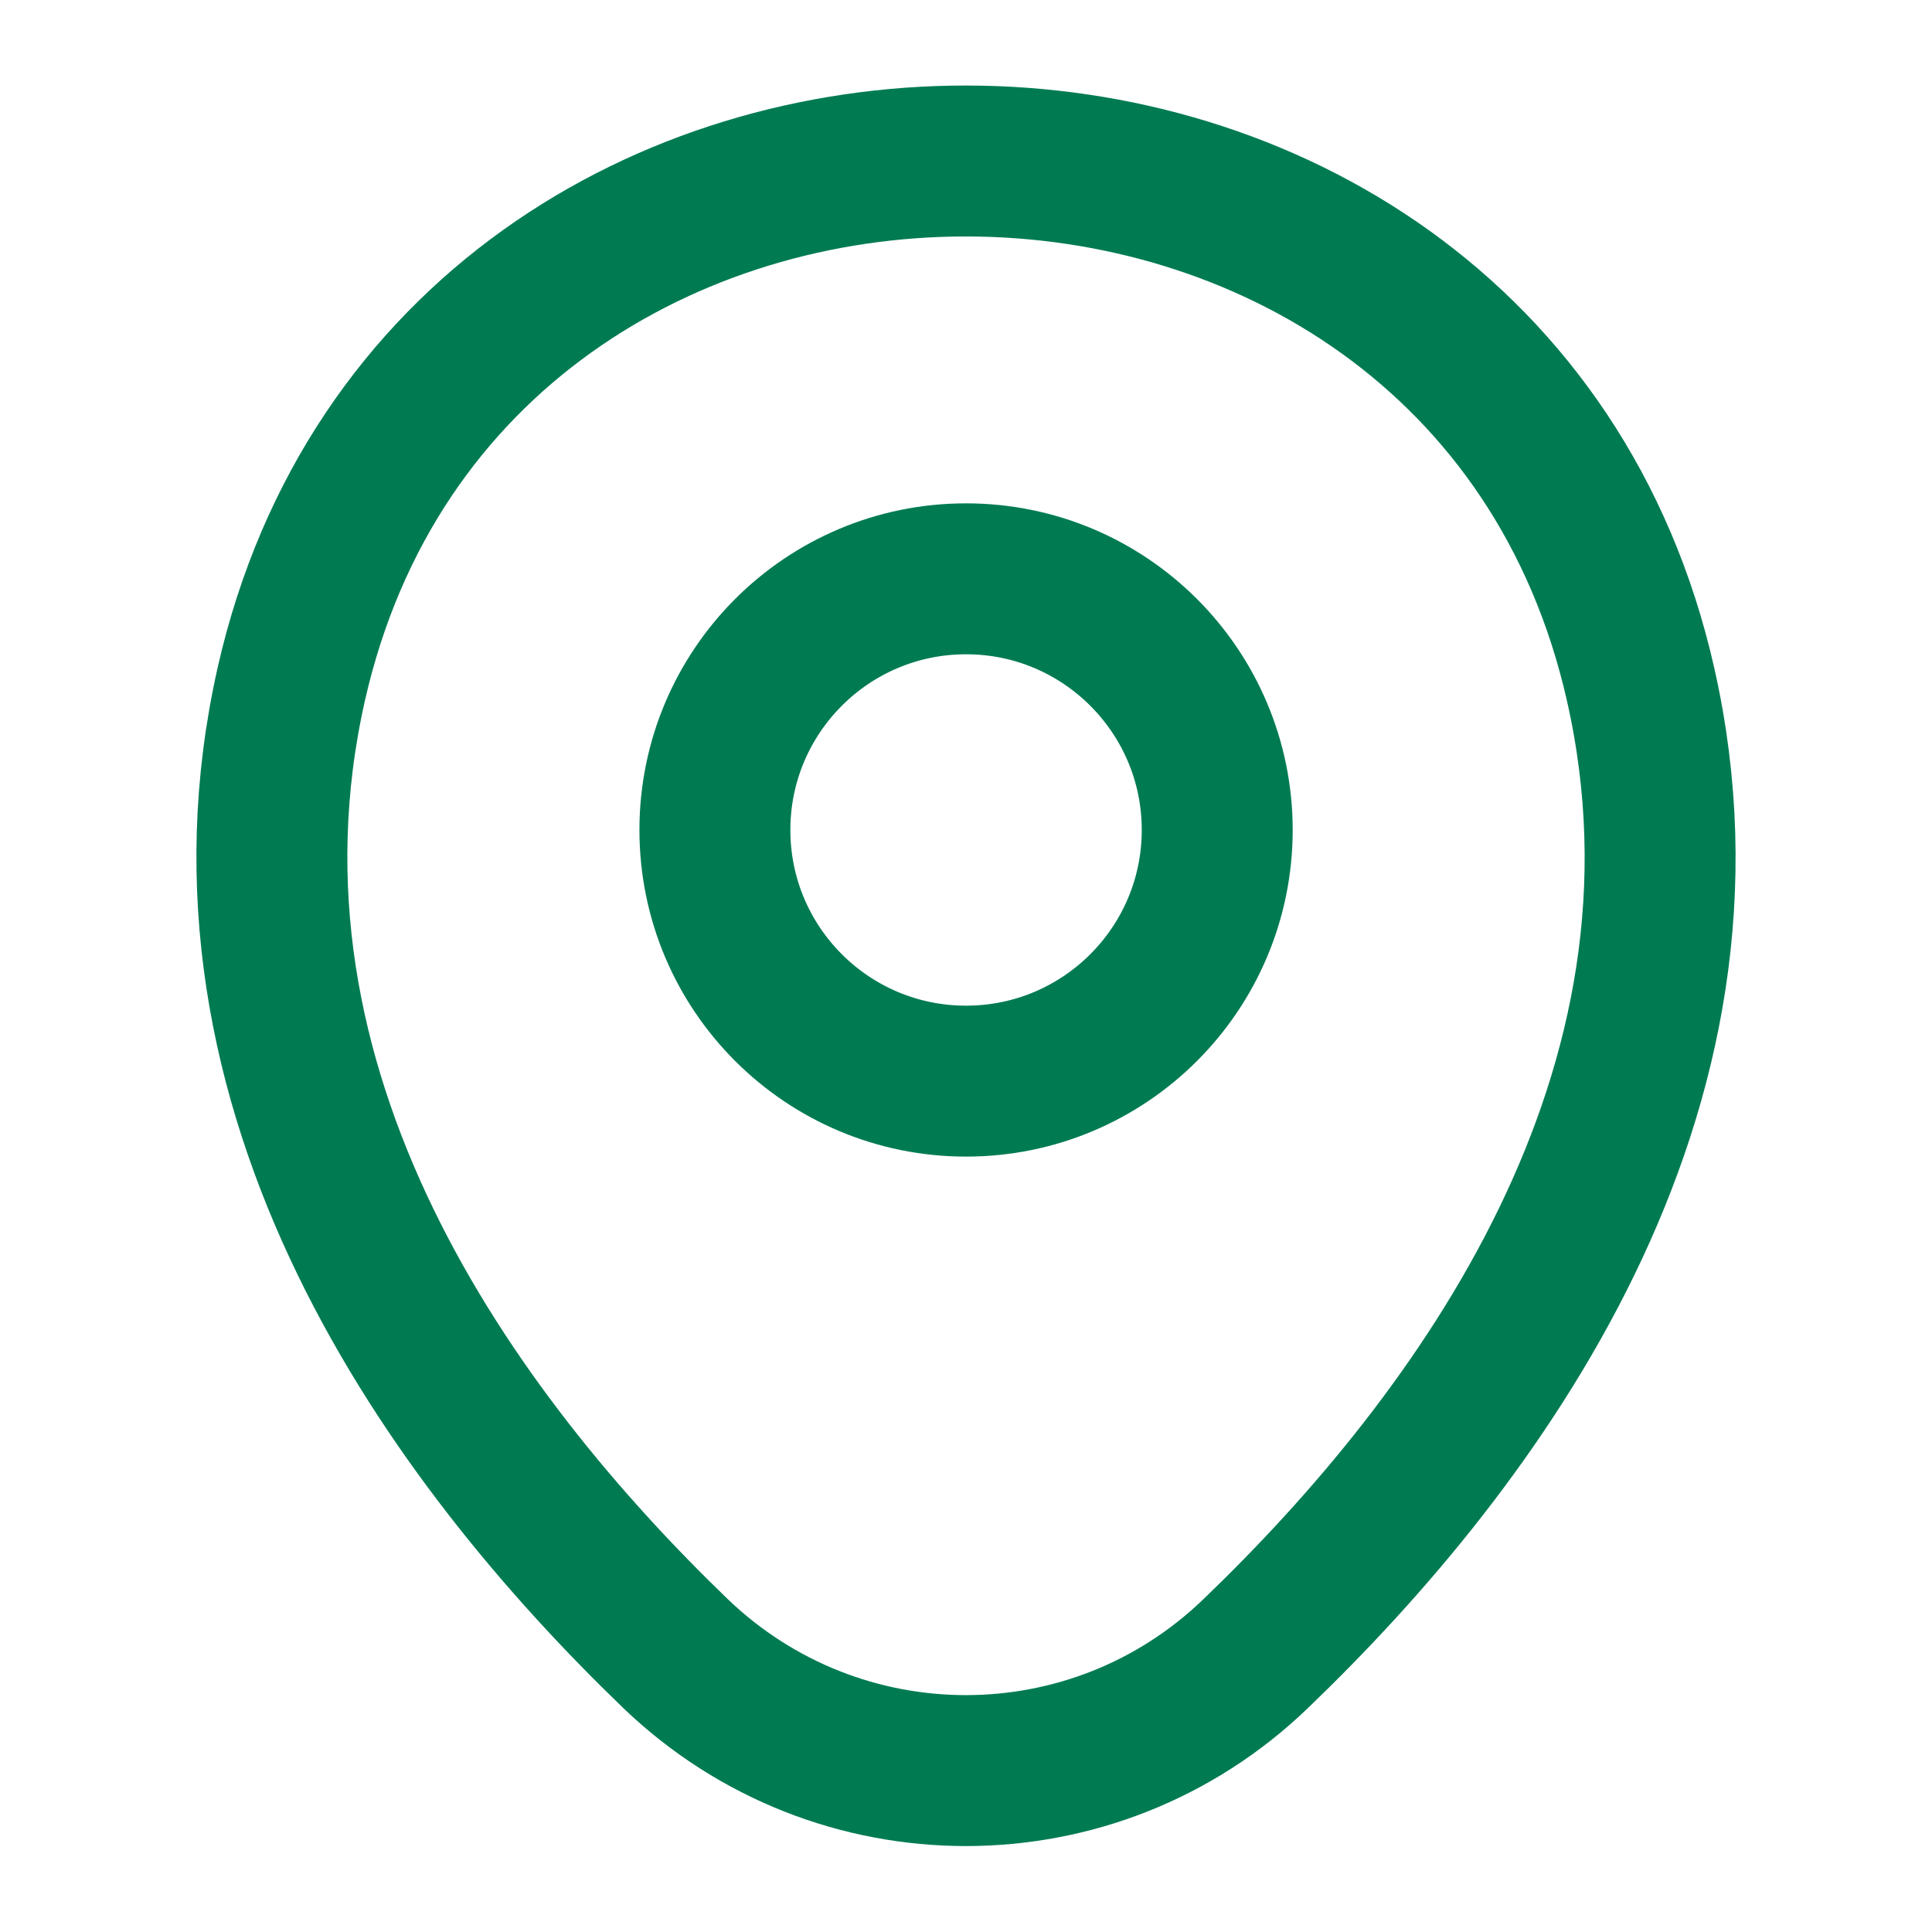<svg width="32" height="32" viewBox="0 0 32 32" fill="none" xmlns="http://www.w3.org/2000/svg">
<path d="M16.001 17.907C18.298 17.907 20.161 16.045 20.161 13.747C20.161 11.45 18.298 9.587 16.001 9.587C13.703 9.587 11.841 11.45 11.841 13.747C11.841 16.045 13.703 17.907 16.001 17.907Z" stroke="#007B51" stroke-width="2.5"/>
<path d="M4.827 11.32C7.453 -0.227 24.56 -0.213 27.173 11.333C28.707 18.107 24.493 23.84 20.8 27.387C18.12 29.973 13.88 29.973 11.187 27.387C7.507 23.84 3.293 18.093 4.827 11.32Z" stroke="#007B51" stroke-width="2.5"/>
</svg>
